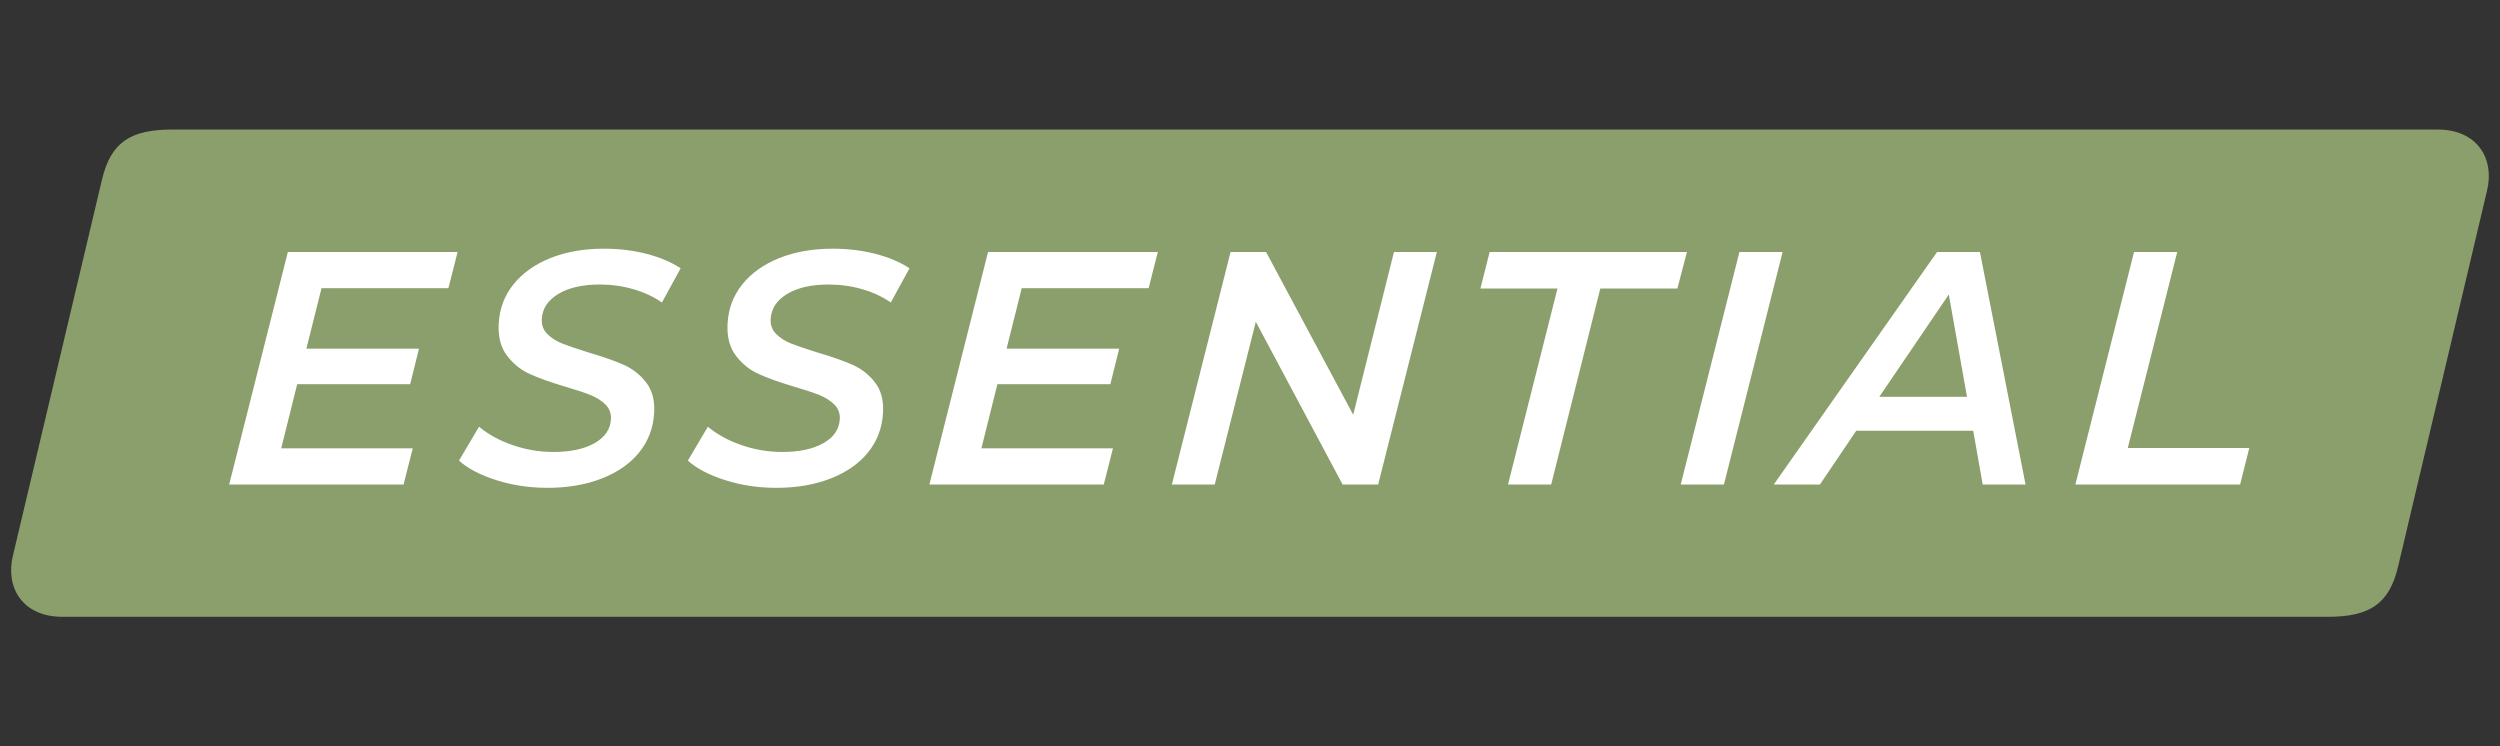 <?xml version="1.0" encoding="utf-8"?>
<!-- Generator: Adobe Illustrator 19.1.0, SVG Export Plug-In . SVG Version: 6.00 Build 0)  -->
<svg version="1.1" id="Layer_1" xmlns="http://www.w3.org/2000/svg" xmlns:xlink="http://www.w3.org/1999/xlink" x="0px" y="0px"
	 width="99px" height="29.556px" viewBox="-98.304 146.444 99 29.556"
	 style="enable-background:new -98.304 146.444 99 29.556;" xml:space="preserve">
<rect x="-98.304" y="146.444" width="99" height="29.556" fill="#333333" stroke="none"/>
<style type="text/css">
	.st0{fill:#8A9F6B;}
	.st1{fill:#FFFFFF;}
</style>
<g>
	<path class="st0" d="M-1.772,151.574H-51.091c-3.178,0-7.709,0-12.6,0
		c-12.695,0-27.801,0-27.801,0c-1.666,0-2.43,0.52-2.777,1.999l-3.525,14.883
		c-0.303,1.263,0.389,2.413,1.959,2.413h31.42h12.582c18,0,45.717,0,45.717,0
		c1.666,0,2.43-0.521,2.779-2l3.521-14.88
		C0.489,152.726-0.206,151.574-1.772,151.574z"/>
	<g>
		<path class="st1" d="M-85.572,157.857l-0.599,2.394h4.459l-0.35,1.407h-4.473
			l-0.633,2.539h5.209l-0.364,1.434h-6.906l2.324-9.208h6.722l-0.364,1.434H-85.572z
			"/>
		<path class="st1" d="M-78.644,165.46c-0.639-0.202-1.133-0.46-1.484-0.776l0.793-1.342
			c0.369,0.308,0.815,0.551,1.337,0.73c0.521,0.18,1.058,0.27,1.609,0.27
			c0.676,0,1.219-0.116,1.63-0.349s0.627-0.55,0.648-0.954
			c0.012-0.228-0.06-0.419-0.213-0.572c-0.154-0.153-0.35-0.278-0.586-0.375
			c-0.236-0.096-0.565-0.206-0.989-0.329c-0.587-0.175-1.06-0.344-1.42-0.506
			s-0.663-0.406-0.908-0.73c-0.247-0.324-0.355-0.745-0.328-1.262
			c0.031-0.596,0.227-1.118,0.588-1.565s0.85-0.793,1.468-1.04
			c0.619-0.245,1.322-0.368,2.111-0.368c0.596,0,1.157,0.068,1.686,0.204
			s0.979,0.327,1.352,0.572l-0.741,1.354c-0.331-0.228-0.708-0.403-1.131-0.526
			s-0.867-0.185-1.332-0.185c-0.684,0-1.232,0.125-1.644,0.375
			c-0.413,0.25-0.629,0.582-0.651,0.993c-0.012,0.237,0.061,0.434,0.22,0.592
			c0.157,0.158,0.353,0.283,0.586,0.375c0.231,0.092,0.571,0.208,1.021,0.349
			c0.569,0.166,1.034,0.329,1.395,0.486s0.662,0.39,0.903,0.697
			c0.243,0.308,0.352,0.706,0.326,1.197c-0.031,0.605-0.229,1.131-0.59,1.579
			s-0.856,0.793-1.487,1.039c-0.632,0.246-1.346,0.369-2.144,0.369
			C-77.331,165.763-78.006,165.662-78.644,165.46z"/>
		<path class="st1" d="M-69.581,165.46c-0.639-0.202-1.133-0.46-1.484-0.776l0.793-1.342
			c0.369,0.308,0.815,0.551,1.337,0.73c0.521,0.18,1.058,0.27,1.609,0.27
			c0.676,0,1.219-0.116,1.63-0.349s0.627-0.55,0.648-0.954
			c0.012-0.228-0.06-0.419-0.213-0.572c-0.154-0.153-0.35-0.278-0.586-0.375
			c-0.236-0.096-0.565-0.206-0.989-0.329c-0.587-0.175-1.06-0.344-1.42-0.506
			s-0.663-0.406-0.908-0.73c-0.247-0.324-0.355-0.745-0.328-1.262
			c0.031-0.596,0.227-1.118,0.588-1.565s0.85-0.793,1.468-1.04
			c0.619-0.245,1.322-0.368,2.111-0.368c0.596,0,1.157,0.068,1.686,0.204
			s0.979,0.327,1.352,0.572l-0.741,1.354c-0.331-0.228-0.708-0.403-1.131-0.526
			s-0.867-0.185-1.332-0.185c-0.684,0-1.232,0.125-1.644,0.375
			c-0.413,0.25-0.629,0.582-0.651,0.993c-0.012,0.237,0.061,0.434,0.22,0.592
			c0.157,0.158,0.353,0.283,0.586,0.375c0.231,0.092,0.571,0.208,1.021,0.349
			c0.569,0.166,1.034,0.329,1.395,0.486s0.662,0.39,0.903,0.697
			c0.243,0.308,0.352,0.706,0.326,1.197c-0.031,0.605-0.229,1.131-0.59,1.579
			s-0.856,0.793-1.487,1.039c-0.632,0.246-1.346,0.369-2.144,0.369
			C-68.269,165.763-68.943,165.662-69.581,165.46z"/>
		<path class="st1" d="M-57.844,157.857l-0.599,2.394h4.459l-0.35,1.407h-4.473
			l-0.633,2.539h5.209l-0.364,1.434h-6.906l2.324-9.208h6.722l-0.364,1.434H-57.844z
			"/>
		<path class="st1" d="M-41.405,156.424l-2.324,9.208h-1.407l-3.438-6.445l-1.627,6.445
			h-1.697l2.324-9.208h1.407l3.45,6.445l1.614-6.445H-41.405z"/>
		<path class="st1" d="M-36.628,157.87h-3.052l0.366-1.447h7.813l-0.379,1.447h-3.052
			l-1.945,7.761h-1.71L-36.628,157.87z"/>
		<path class="st1" d="M-29.423,156.424h1.71l-2.324,9.208h-1.71L-29.423,156.424z"/>
		<path class="st1" d="M-20.165,163.5h-4.631l-1.439,2.131h-1.828l6.467-9.208h1.697
			l1.807,9.208h-1.697L-20.165,163.5z M-20.411,162.158l-0.721-4.051l-2.752,4.051
			H-20.411z"/>
		<path class="st1" d="M-13.796,156.424h1.71l-1.958,7.761h4.812l-0.364,1.447h-6.524
			L-13.796,156.424z"/>
	</g>
</g>
</svg>
